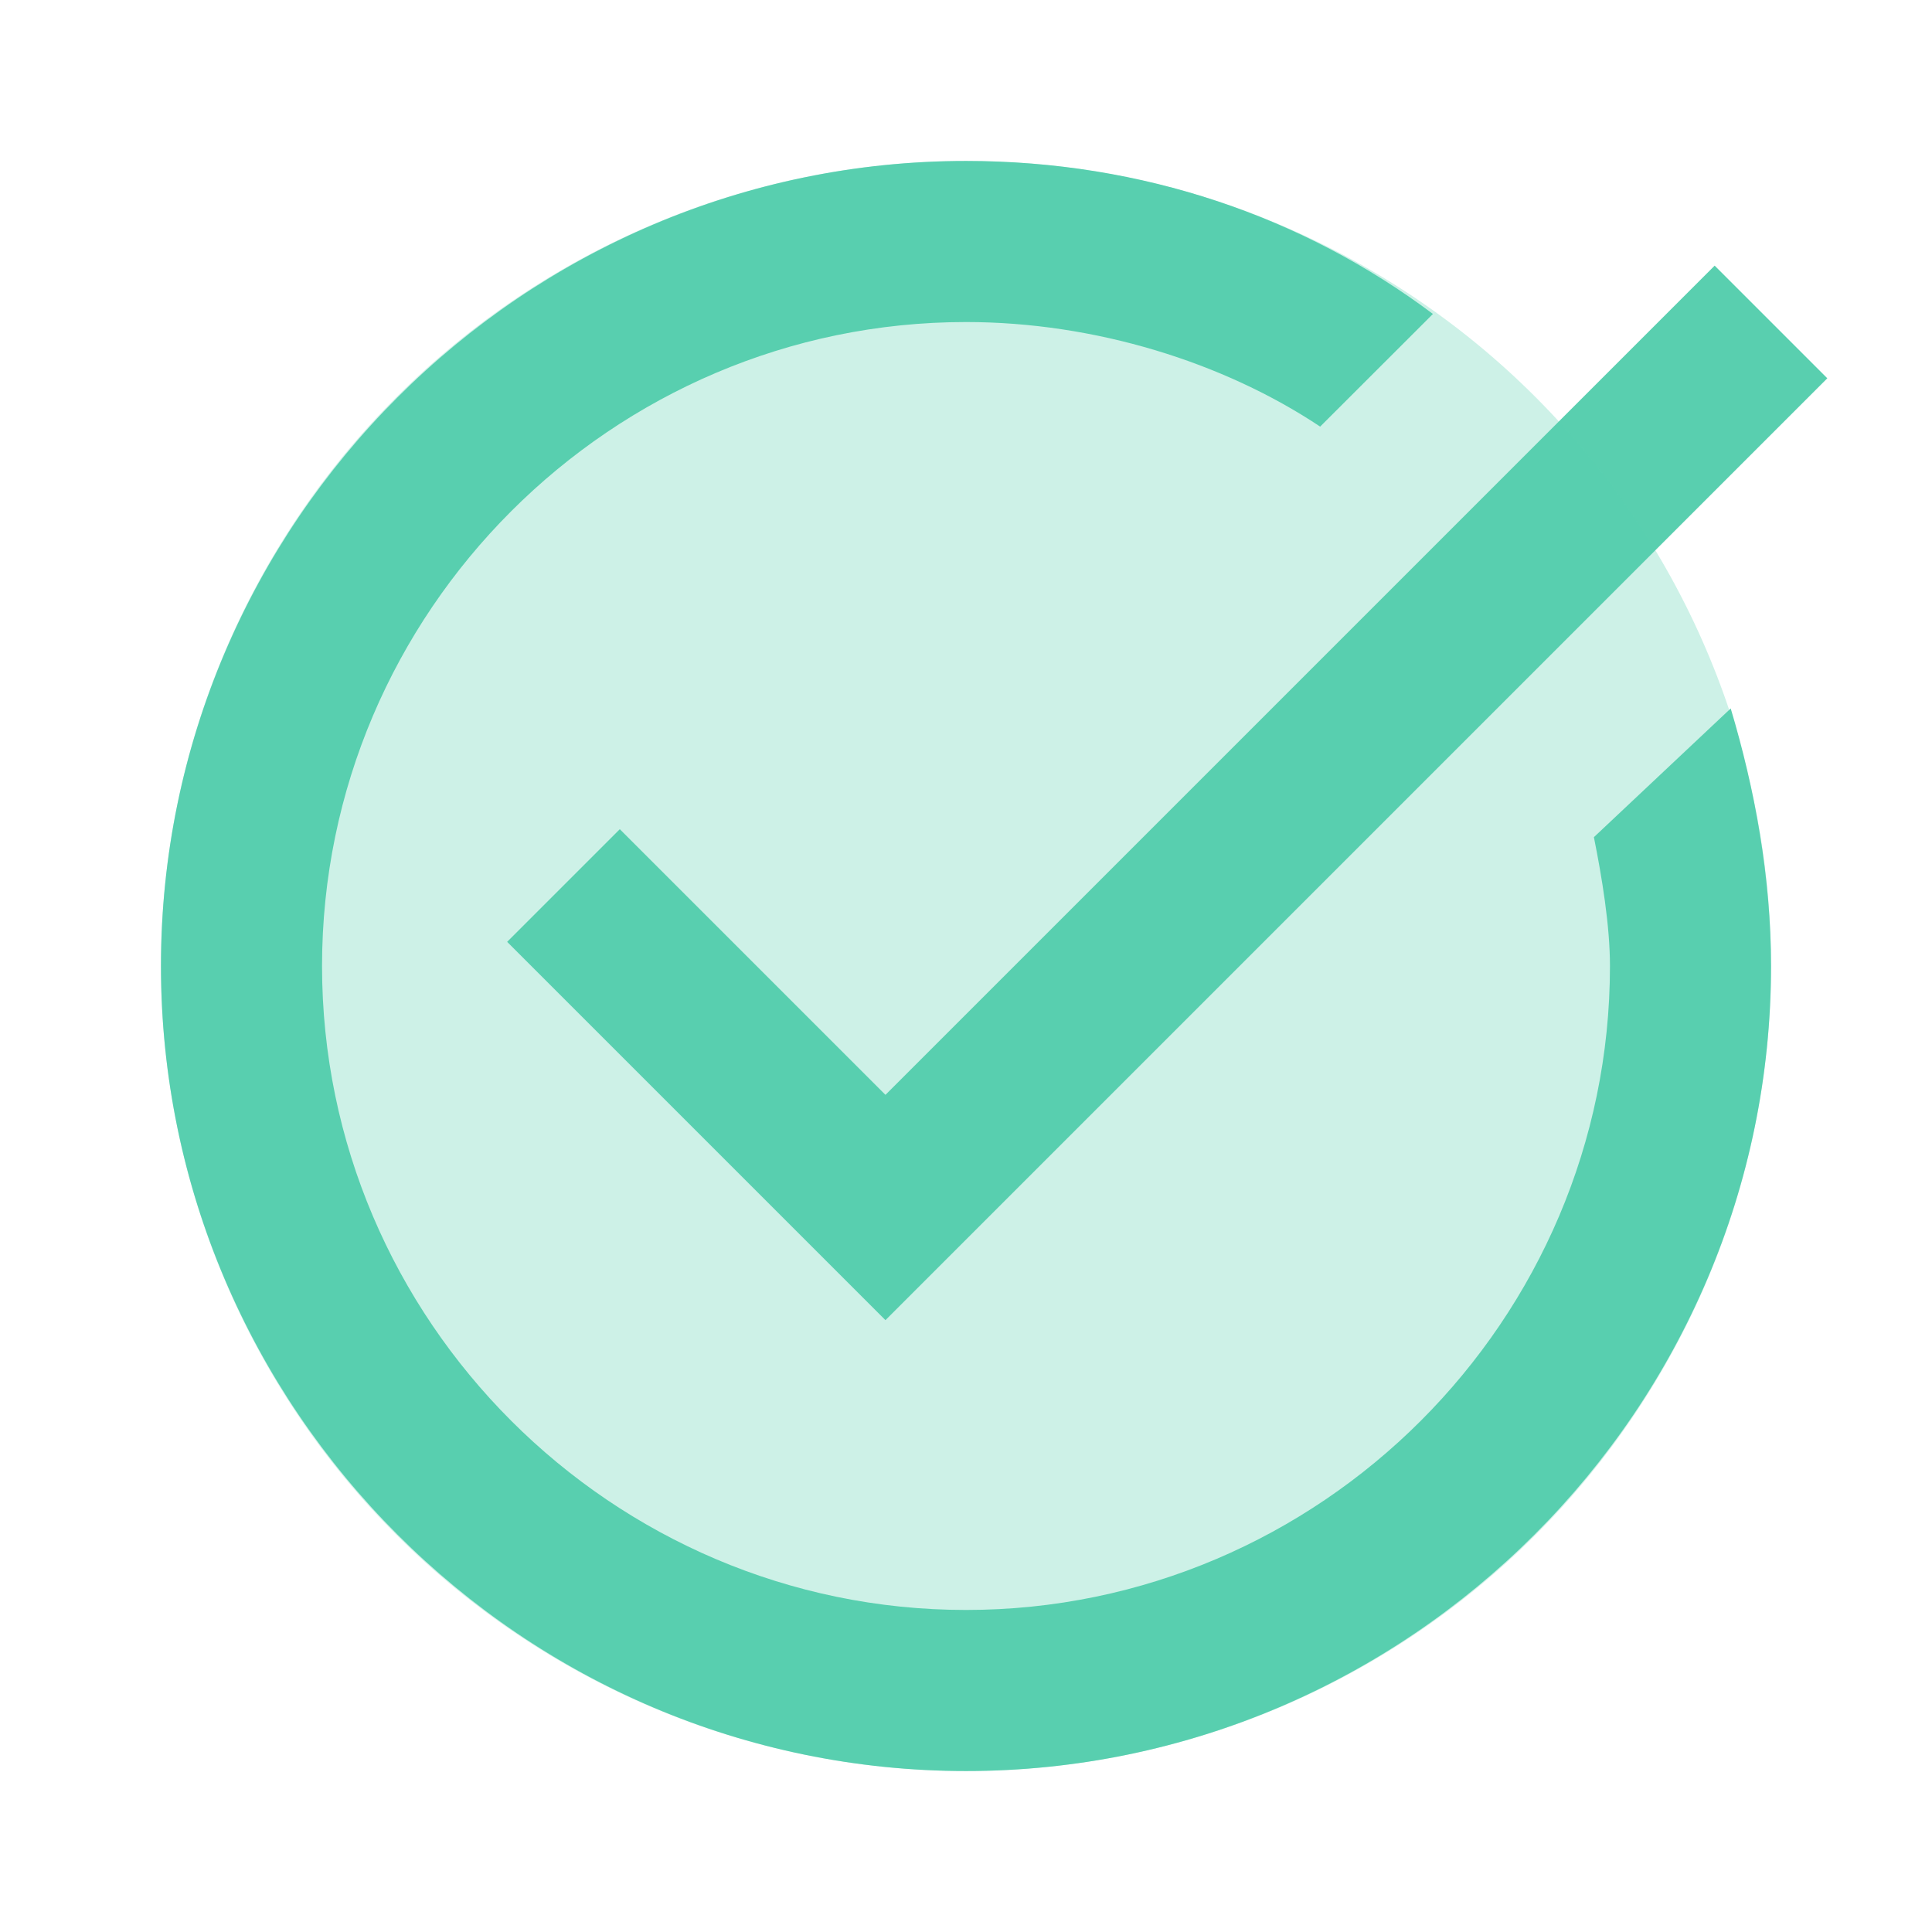 <?xml version="1.0" encoding="UTF-8"?> <svg xmlns="http://www.w3.org/2000/svg" width="16" height="16" viewBox="0 0 16 16" fill="none"><path d="M13.2 6.933C13.267 7.267 13.333 7.667 13.333 8C13.333 10.933 10.933 13.333 8 13.333C5.067 13.333 2.667 10.933 2.667 8C2.667 5.067 5.067 2.667 8 2.667C9.067 2.667 10.133 3 10.933 3.533L11.867 2.6C10.8 1.8 9.467 1.333 8 1.333C4.333 1.333 1.333 4.333 1.333 8C1.333 11.667 4.333 14.667 8 14.667C11.667 14.667 14.667 11.667 14.667 8C14.667 7.267 14.533 6.533 14.333 5.867L13.2 6.933Z" fill="#59CFAF"></path><path d="M7.333 10.933L4.2 7.8L5.133 6.867L7.333 9.067L14.2 2.2L15.133 3.133L7.333 10.933Z" fill="#59CFAF"></path><path opacity="0.3" d="M8 1.333C6.232 1.333 4.536 2.036 3.286 3.286C2.036 4.536 1.333 6.232 1.333 8C1.333 9.768 2.036 11.464 3.286 12.714C4.536 13.964 6.232 14.667 8 14.667C9.768 14.667 11.464 13.964 12.714 12.714C13.964 11.464 14.667 9.768 14.667 8C14.667 6.232 13.964 4.536 12.714 3.286C11.464 2.036 9.768 1.333 8 1.333Z" fill="#59CFAF"></path></svg> 